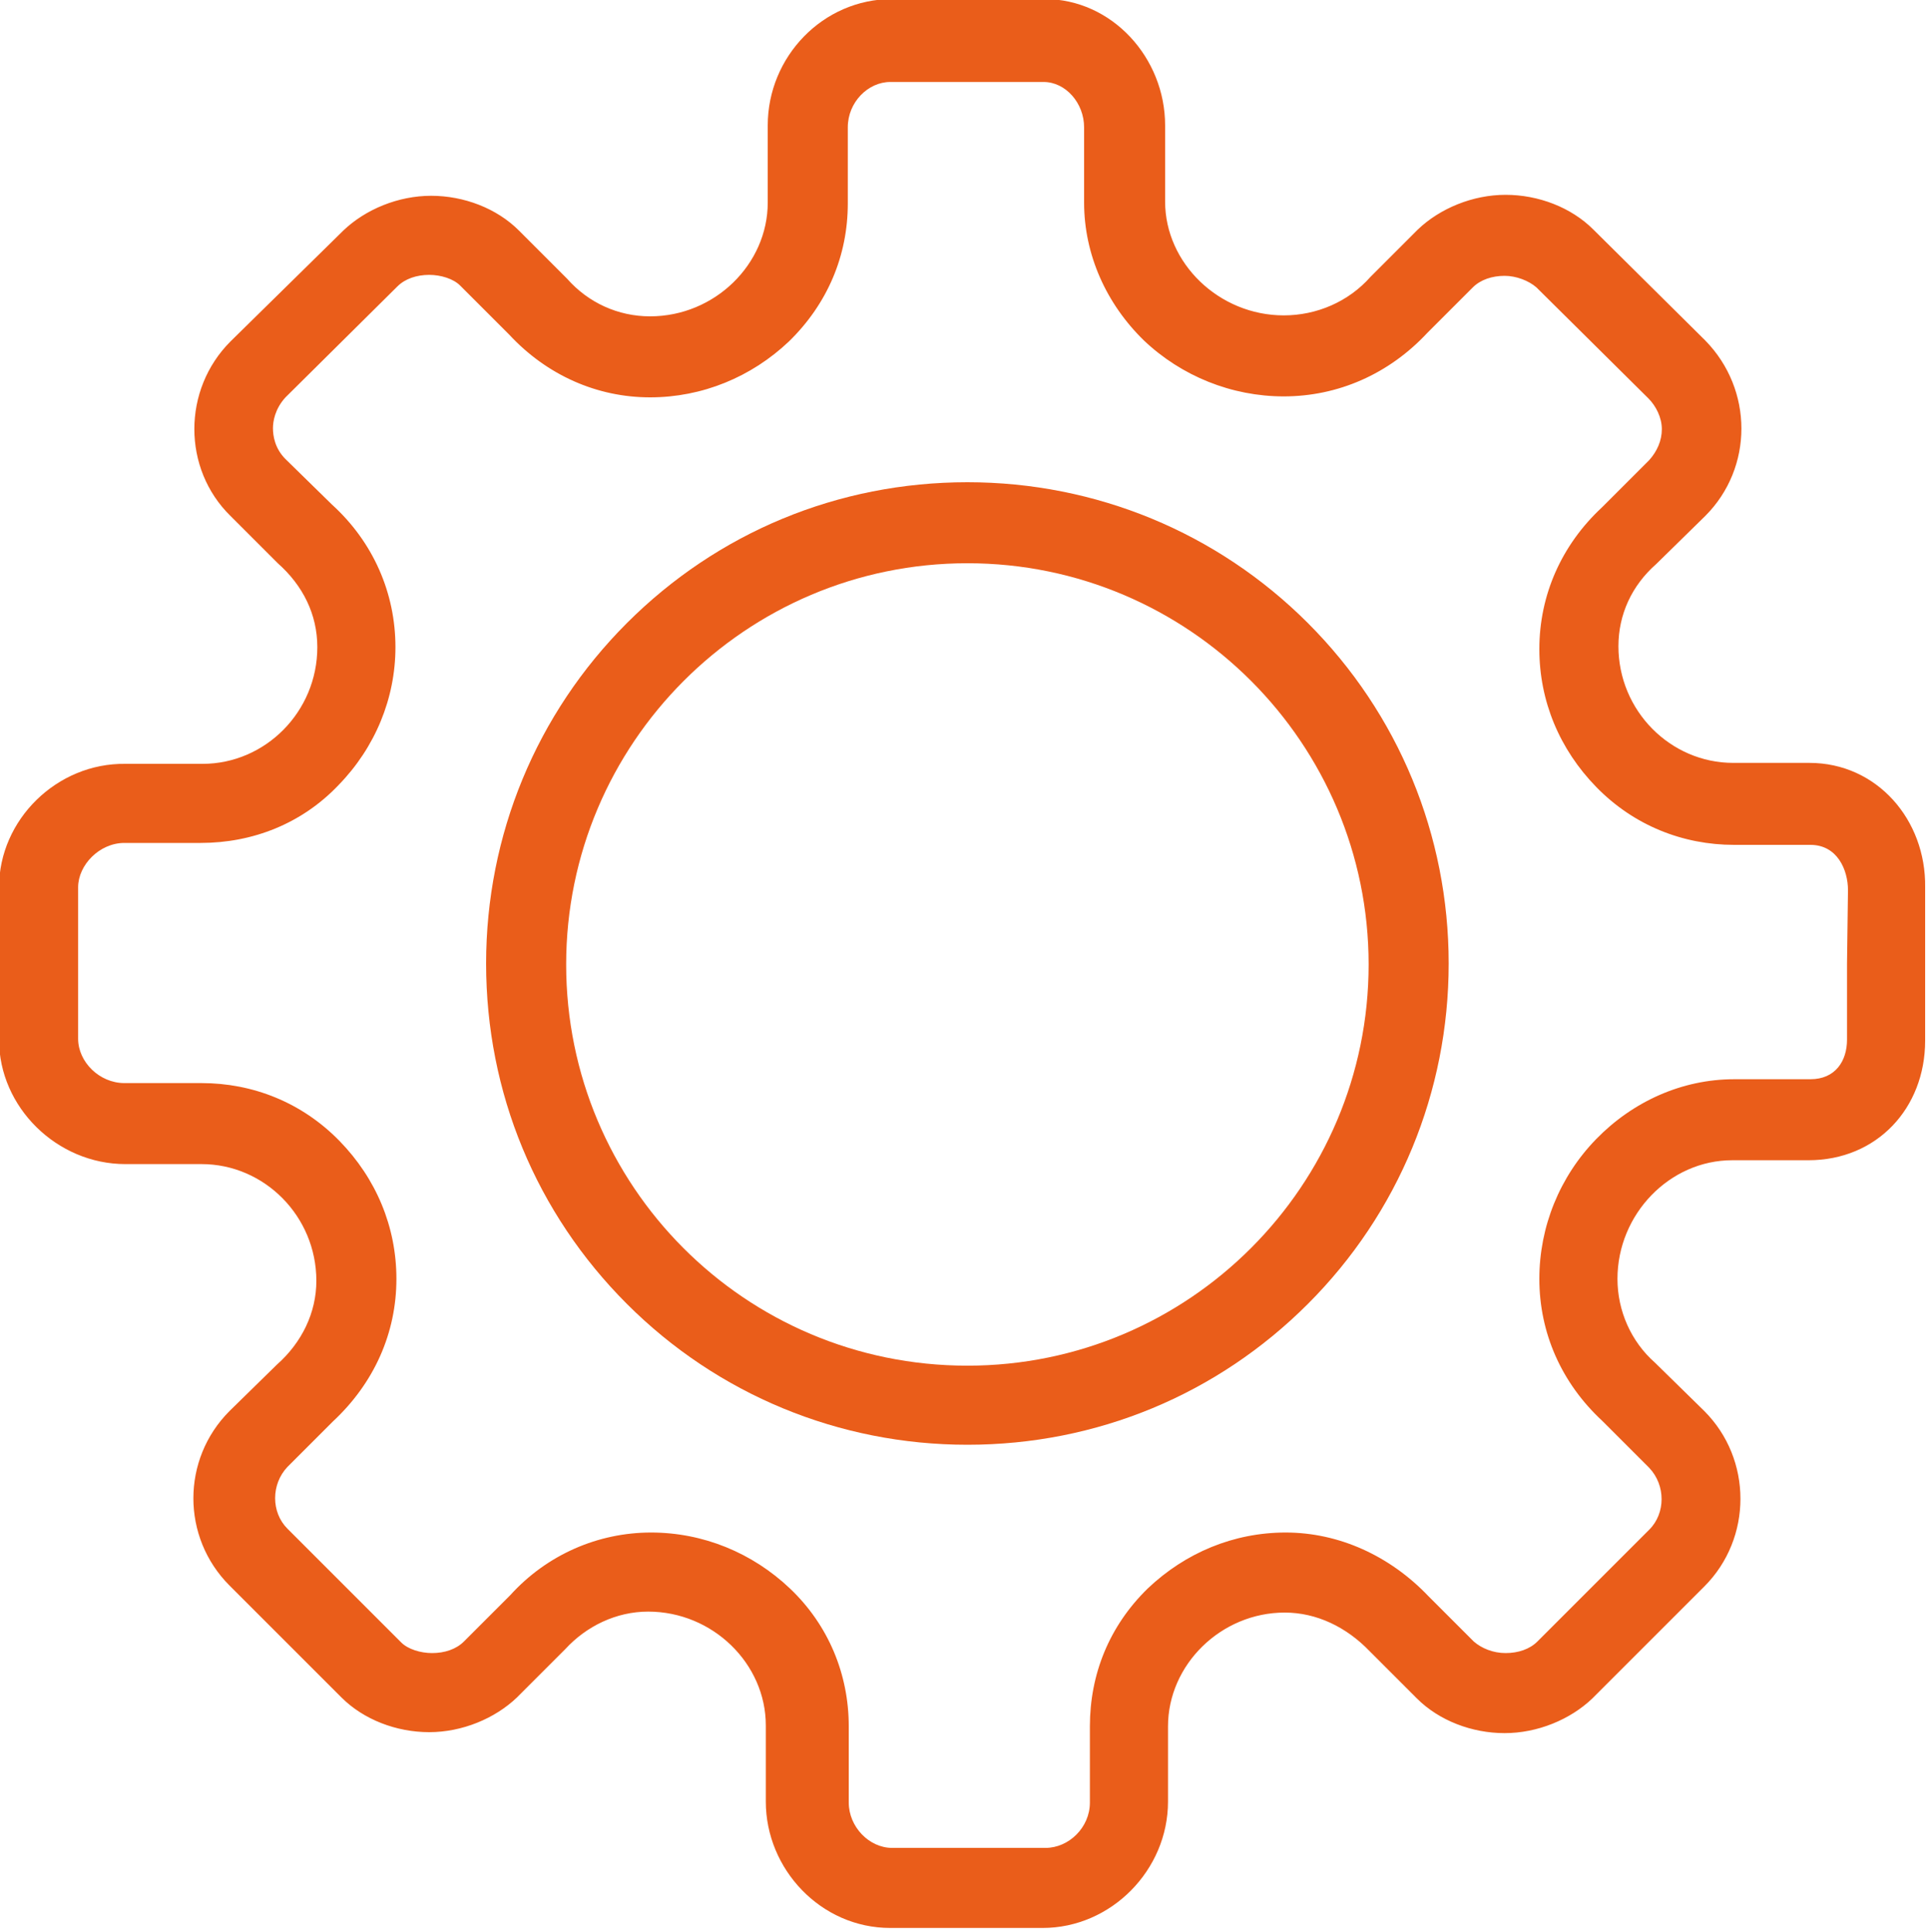 <?xml version="1.0" encoding="utf-8"?>
<!-- Generator: Adobe Illustrator 23.0.1, SVG Export Plug-In . SVG Version: 6.00 Build 0)  -->
<svg version="1.1" id="Capa_1" xmlns="http://www.w3.org/2000/svg" xmlns:xlink="http://www.w3.org/1999/xlink" x="0px" y="0px"
	 width="200px" height="200.3px" viewBox="0 0 200 200.3" style="enable-background:new 0 0 200 200.3;" xml:space="preserve">
<style type="text/css">
	.st0{fill:#EA5D1A;}
</style>
<title>configure</title>
<g>
	<path class="st0" d="M100.3,50c-13.4,0-25.9,5.2-35.3,14.6s-14.6,22-14.6,35.3c0,13.4,5.2,25.9,14.6,35.3
		c9.4,9.4,22,14.6,35.3,14.6c13.4,0,25.9-5.2,35.3-14.6s14.6-22,14.6-35.3s-5.2-25.9-14.6-35.3C126.2,55.2,113.6,50,100.3,50z
		 M100.3,141.6c-23.1,0-41.6-18.7-41.6-41.6s18.6-41.6,41.6-41.6s41.6,18.7,41.6,41.6S123.3,141.6,100.3,141.6z"/>
	<path class="st0" d="M187.6,79.1h-7.9c-6.5,0-11.9-5.4-11.9-12.1c0-3.3,1.4-6.3,3.9-8.5l5.1-5c5-5,5-13.1,0-18.2l-11.6-11.5
		c-2.3-2.3-5.7-3.6-9.1-3.6s-6.8,1.4-9.1,3.6l-4.9,4.9c-2.3,2.6-5.6,4-9,4c-6.7,0-12.3-5.4-12.3-11.8v-7.9c0-7-5.5-13.1-12.5-13.1
		H92.5c-7.2,0-12.9,6-12.9,13.1V21c0,6.4-5.5,11.8-12.2,11.8c-3.3,0-6.4-1.4-8.6-3.9l-5-5c-2.3-2.3-5.7-3.6-9.1-3.6
		s-6.8,1.4-9.1,3.6L23.9,35.4c-5,5-5,13.2,0,18.1l4.9,4.9c2.6,2.3,4.1,5.3,4.1,8.7c0,6.7-5.4,12.1-11.9,12.1H13
		C5.9,79.1-0.1,85-0.1,92v7.9v7.9c0,7,6,12.9,13.1,12.9h7.9c6.5,0,11.9,5.4,11.9,12.1c0,3.3-1.5,6.4-4.1,8.7l-4.9,4.8
		c-5,5-5,13.1,0,18.1l11.6,11.6c2.3,2.3,5.7,3.6,9.1,3.6c3.4,0,6.8-1.4,9.1-3.6l5-5c2.2-2.4,5.3-3.9,8.6-3.9
		c6.7,0,12.2,5.4,12.2,11.8v7.9c0,7,5.7,13.1,12.9,13.1h15.8c7.1,0,13-6,13-13.1V179c0-6.4,5.5-11.8,12.1-11.8c3.3,0,6.4,1.5,8.8,4
		l4.9,4.9c2.3,2.3,5.7,3.6,9.1,3.6s6.8-1.4,9.1-3.6l11.6-11.6c5-5,5-13.2,0-18.2l-5.1-5c-2.5-2.2-3.9-5.4-3.9-8.7
		c0-6.7,5.4-12.3,11.9-12.3h7.9c7.1,0,12.1-5.4,12.1-12.4v-8V92C199.7,85,194.6,79.1,187.6,79.1z M191.5,99.9v7.9
		c0,2.2-1.2,4.1-3.8,4.1h-7.9c-5.4,0-10.5,2.3-14.3,6.2c-3.8,3.9-5.9,9.1-5.9,14.5c0,5.6,2.3,10.8,6.5,14.7l4.9,4.9
		c1.7,1.8,1.7,4.7,0,6.4l-11.6,11.6c-0.8,0.8-2,1.2-3.3,1.2s-2.5-0.5-3.3-1.2l-4.7-4.7c-4-4.2-9.3-6.6-14.8-6.6
		c-5.4,0-10.4,2.1-14.3,5.8c-4,3.9-6,8.9-6,14.3v7.9c0,2.6-2.2,4.7-4.6,4.7H92.5c-2.4,0-4.5-2.2-4.5-4.7V179
		c0-5.4-2.1-10.5-6.1-14.3c-3.9-3.7-9-5.8-14.4-5.8c-5.5,0-10.8,2.3-14.6,6.5l-4.8,4.8c-0.8,0.8-2,1.2-3.3,1.2
		c-1.2,0-2.5-0.4-3.2-1.1l-0.1-0.1l-0.1-0.1l-11.6-11.6c-1.7-1.7-1.7-4.6,0-6.4l4.7-4.7c4.3-4,6.6-9.2,6.6-14.8
		c0-5.4-2.1-10.4-5.9-14.3c-3.9-4-9-6-14.3-6h-8c-2.6,0-4.8-2.2-4.8-4.6v-8V92c0-2.3,2.2-4.6,4.8-4.6h7.9c5.4,0,10.5-2,14.3-6
		c3.8-3.9,5.9-9,5.9-14.3c0-5.6-2.3-10.9-6.6-14.8l-4.8-4.7c-1.1-1.1-1.3-2.4-1.3-3.2c0-0.7,0.2-2,1.3-3.2l11.6-11.5
		c0.8-0.8,2-1.2,3.3-1.2c1.2,0,2.5,0.4,3.2,1.1l0.1,0.1l0.1,0.1l4.9,4.9c3.9,4.2,9.1,6.5,14.6,6.5c5.4,0,10.5-2.1,14.4-5.8
		c4-3.9,6.1-8.9,6.1-14.3v-7.9c0-2.6,2.1-4.7,4.4-4.7h15.9c2.3,0,4.2,2.2,4.2,4.7V21c0,5.4,2.3,10.5,6.2,14.3
		c3.9,3.7,9.1,5.8,14.5,5.8c5.6,0,10.9-2.3,14.9-6.6l4.7-4.7c0.8-0.8,2-1.2,3.3-1.2c1.2,0,2.5,0.5,3.3,1.2l11.6,11.5
		c0.8,0.8,1.4,2,1.4,3.2c0,1.2-0.5,2.3-1.3,3.2l-4.9,4.9c-4.2,3.9-6.5,9.1-6.5,14.7c0,5.4,2.1,10.4,5.9,14.3c3.9,4,9,6,14.3,6h7.9
		c2.8,0,3.9,2.6,3.9,4.7L191.5,99.9L191.5,99.9z"/>
</g>
</svg>

